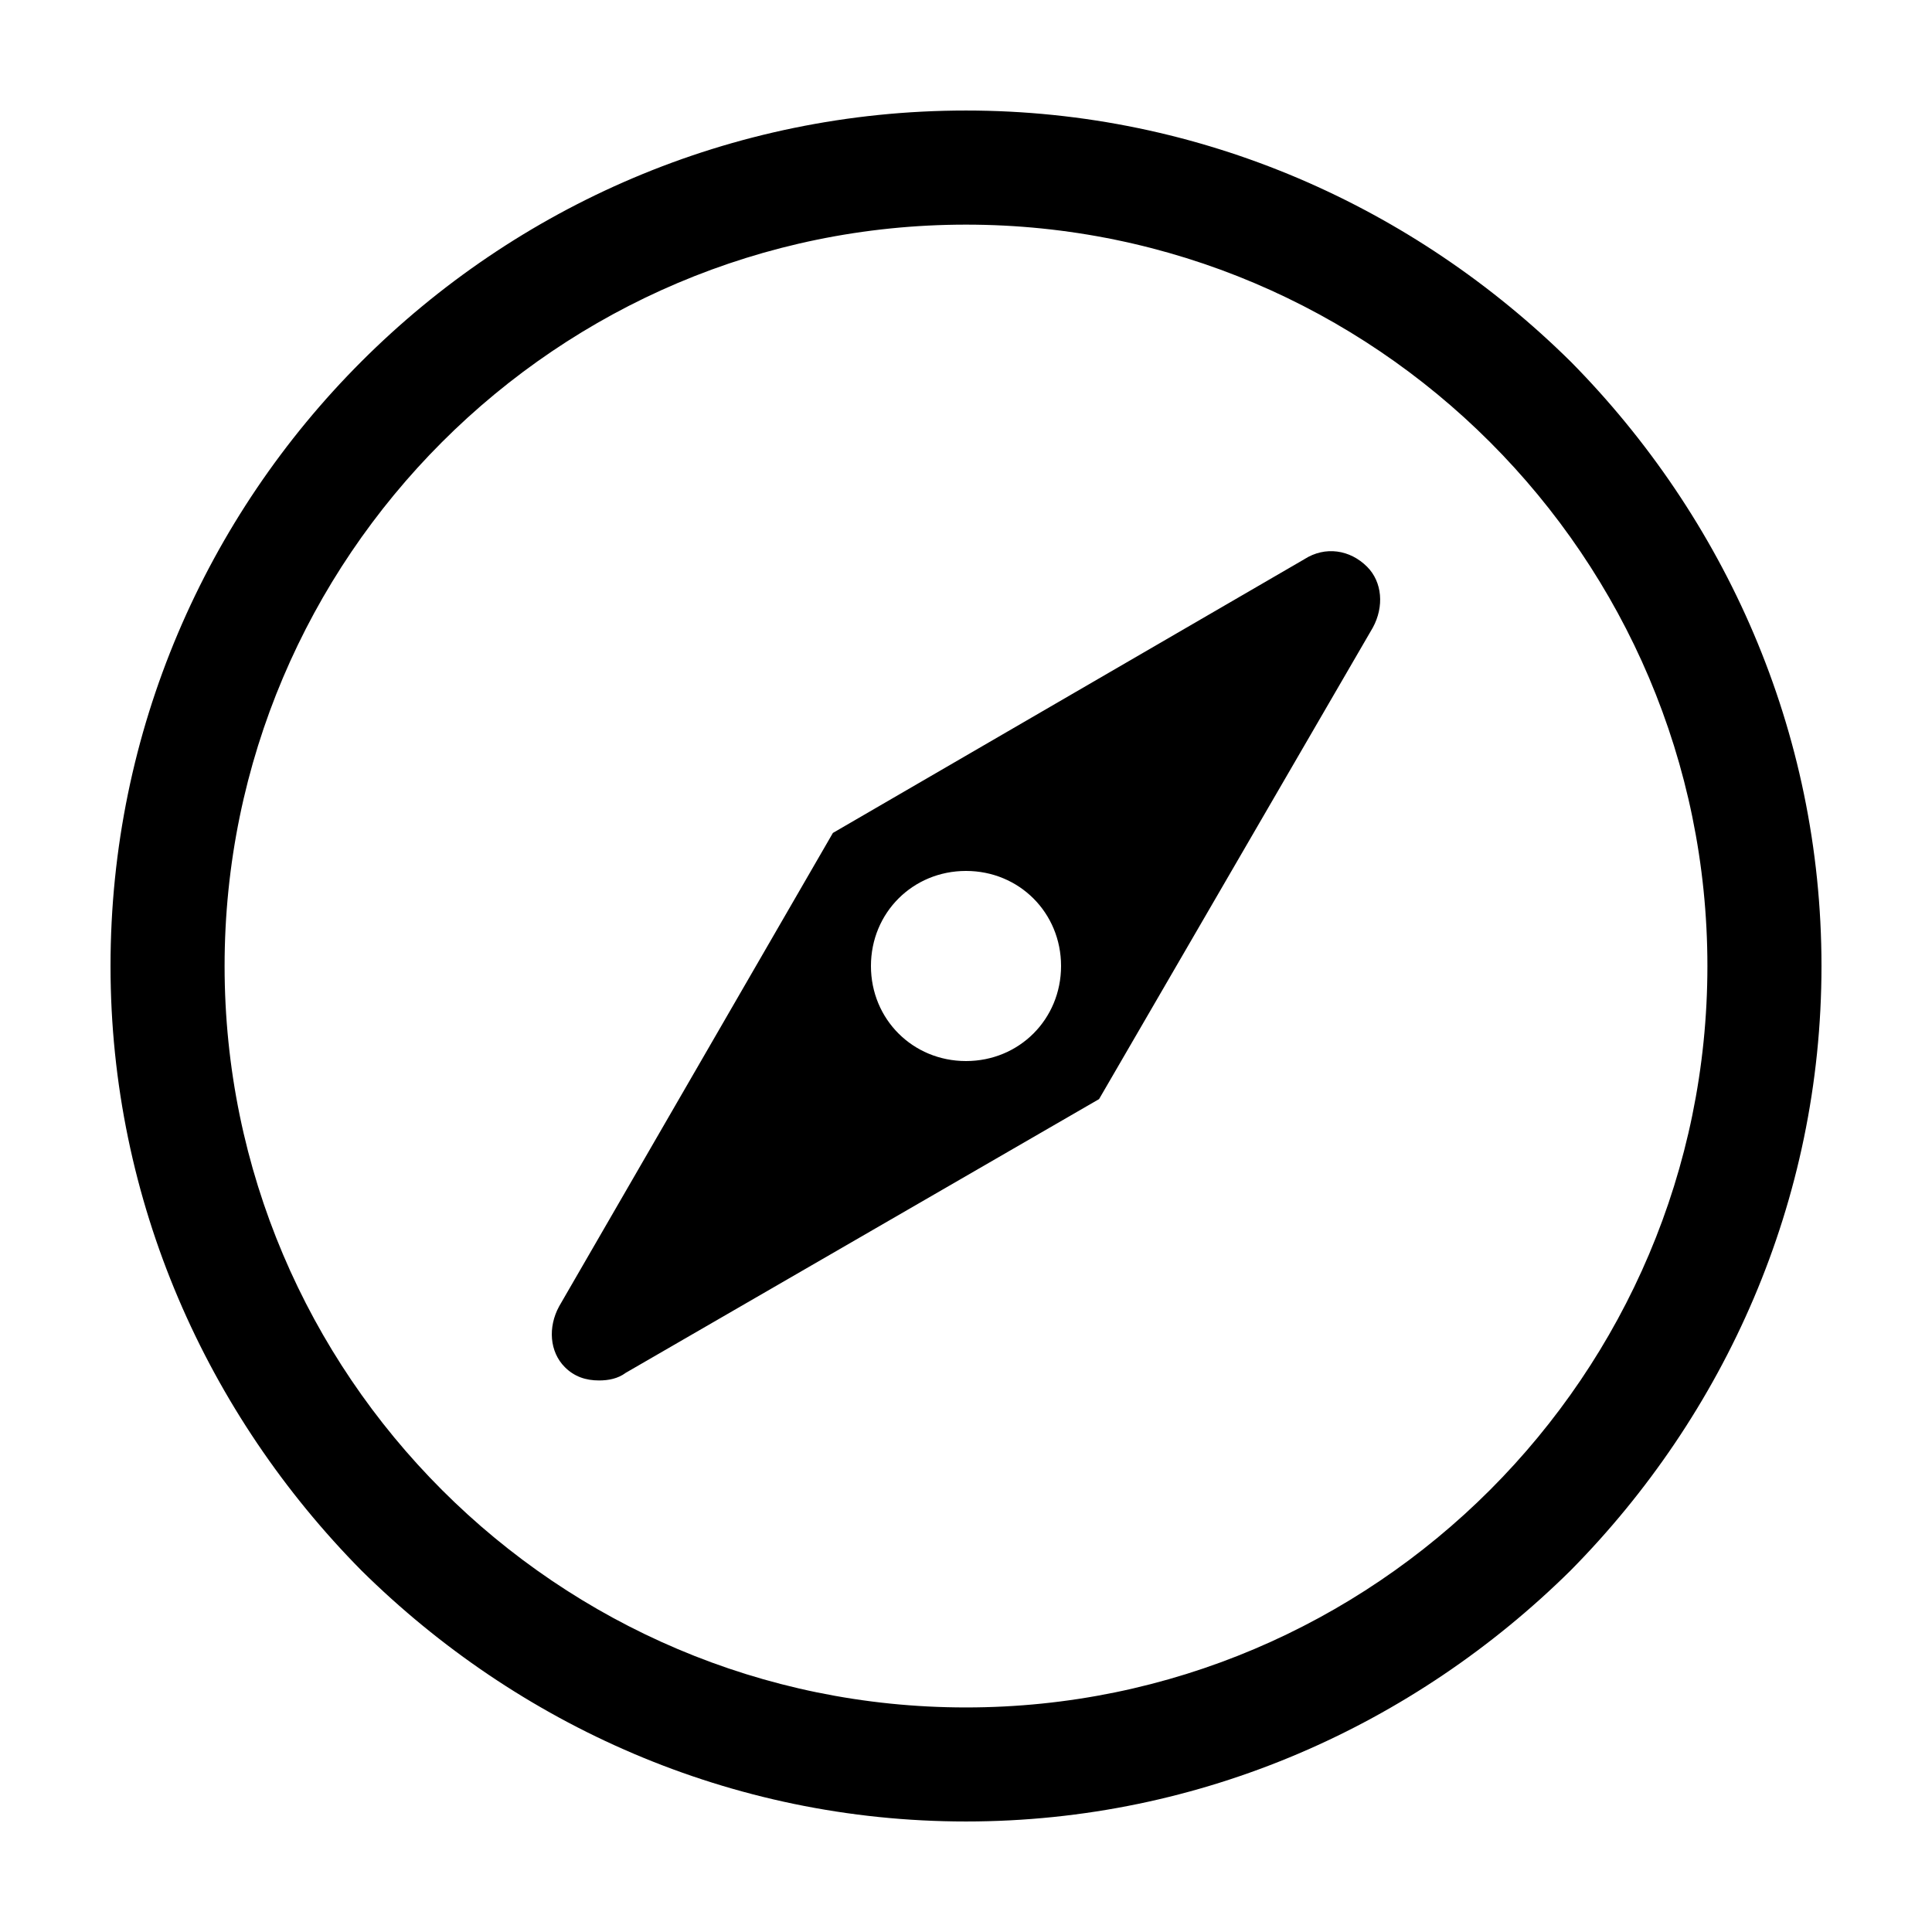 <?xml version="1.0" encoding="UTF-8"?>
<!-- Uploaded to: SVG Repo, www.svgrepo.com, Generator: SVG Repo Mixer Tools -->
<svg fill="#000000" width="800px" height="800px" version="1.1" viewBox="144 144 512 512" xmlns="http://www.w3.org/2000/svg">
 <path d="m560.21 239.79c-41.312-40.809-97.738-66.5-160.21-66.5-124.95 0-226.71 101.77-226.71 226.71 0 62.473 25.695 118.9 66.504 160.21 41.309 40.809 97.738 66.5 160.21 66.5s118.9-25.695 160.21-66.504c40.809-41.309 66.5-97.734 66.5-160.21s-25.691-118.9-66.5-160.21zm-160.21 356.7c-108.32 0-196.48-88.168-196.48-196.48 0-108.32 88.168-196.48 196.48-196.48 108.32 0 196.48 88.168 196.48 196.48s-88.168 196.48-196.48 196.48zm89.676-304.3-124.95 72.547-72.547 125.45c-3.023 5.543-2.519 12.09 1.512 16.121 2.519 2.519 5.543 3.527 9.07 3.527 2.519 0 5.039-0.504 7.055-2.016l125.45-72.547 72.547-124.95c3.023-5.543 2.519-12.09-1.512-16.121-4.531-4.535-11.082-5.543-16.625-2.016zm-89.676 133c-14.105 0-25.191-11.082-25.191-25.191 0-14.105 11.082-25.191 25.191-25.191 14.105 0 25.191 11.082 25.191 25.191-0.004 14.109-11.086 25.191-25.191 25.191z"/>
</svg>